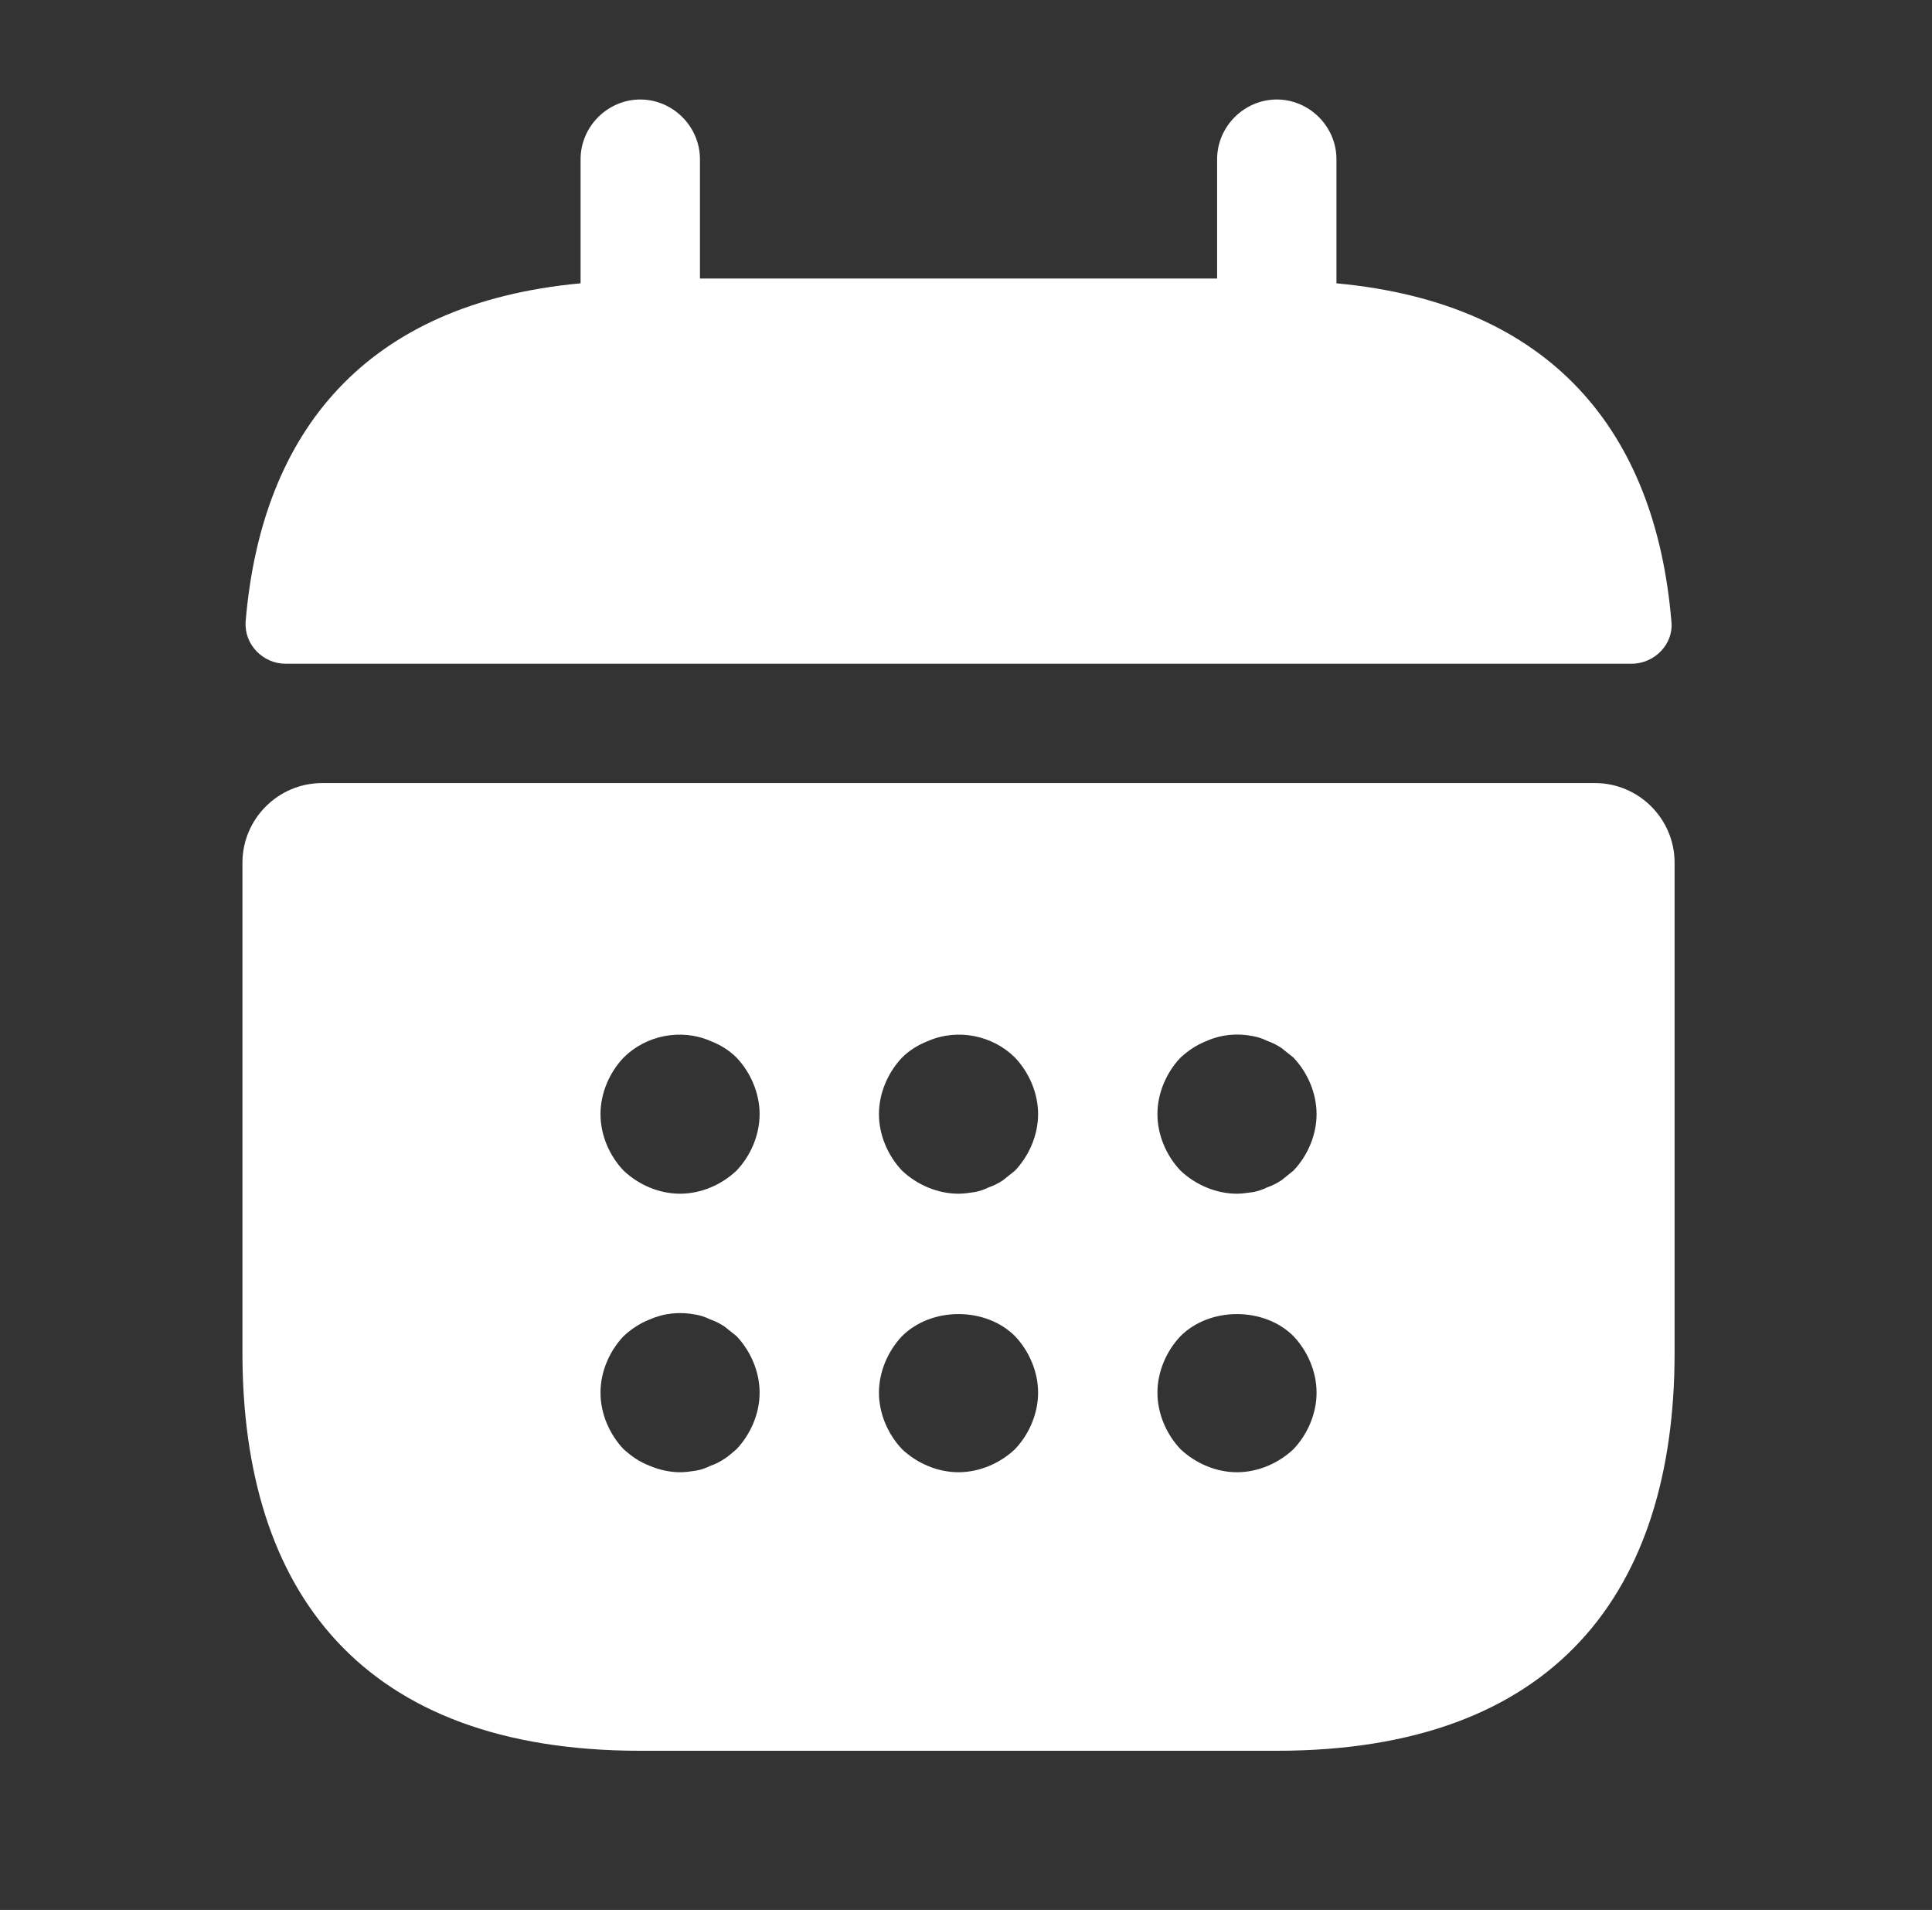 <svg width="86" height="85" viewBox="0 0 86 85" fill="none" xmlns="http://www.w3.org/2000/svg">
<rect x="0" y="0" width="86" height="85" fill="#333333" stroke="none"/>
<path d="M59.49 12.609V7.084C59.49 5.632 58.286 4.428 56.834 4.428C55.382 4.428 54.178 5.632 54.178 7.084V12.396H31.157V7.084C31.157 5.632 29.953 4.428 28.5 4.428C27.048 4.428 25.844 5.632 25.844 7.084V12.609C16.282 13.494 11.642 19.197 10.934 27.661C10.863 28.688 11.713 29.538 12.705 29.538H72.63C73.657 29.538 74.507 28.653 74.4 27.661C73.692 19.197 69.053 13.494 59.49 12.609Z" fill="white"/>
<path d="M71 34.85H14.334C12.386 34.85 10.792 36.443 10.792 38.391V60.208C10.792 70.833 16.105 77.916 28.5 77.916H56.834C69.23 77.916 74.542 70.833 74.542 60.208V38.391C74.542 36.443 72.948 34.85 71 34.85ZM32.786 64.493C32.609 64.635 32.432 64.812 32.255 64.918C32.042 65.06 31.829 65.166 31.617 65.237C31.404 65.343 31.192 65.414 30.98 65.45C30.732 65.485 30.519 65.52 30.271 65.52C29.811 65.52 29.35 65.414 28.925 65.237C28.465 65.06 28.111 64.812 27.757 64.493C27.119 63.82 26.73 62.9 26.73 61.979C26.73 61.058 27.119 60.137 27.757 59.464C28.111 59.145 28.465 58.898 28.925 58.72C29.563 58.437 30.271 58.366 30.98 58.508C31.192 58.543 31.404 58.614 31.617 58.72C31.829 58.791 32.042 58.898 32.255 59.039C32.432 59.181 32.609 59.322 32.786 59.464C33.423 60.137 33.813 61.058 33.813 61.979C33.813 62.9 33.423 63.82 32.786 64.493ZM32.786 52.097C32.113 52.735 31.192 53.125 30.271 53.125C29.35 53.125 28.43 52.735 27.757 52.097C27.119 51.425 26.73 50.504 26.73 49.583C26.73 48.662 27.119 47.741 27.757 47.068C28.748 46.077 30.307 45.758 31.617 46.325C32.077 46.502 32.467 46.75 32.786 47.068C33.423 47.741 33.813 48.662 33.813 49.583C33.813 50.504 33.423 51.425 32.786 52.097ZM45.182 64.493C44.509 65.131 43.588 65.52 42.667 65.52C41.746 65.52 40.825 65.131 40.152 64.493C39.515 63.82 39.125 62.9 39.125 61.979C39.125 61.058 39.515 60.137 40.152 59.464C41.463 58.154 43.871 58.154 45.182 59.464C45.819 60.137 46.209 61.058 46.209 61.979C46.209 62.9 45.819 63.82 45.182 64.493ZM45.182 52.097C45.005 52.239 44.827 52.381 44.65 52.523C44.438 52.664 44.225 52.77 44.013 52.841C43.8 52.947 43.588 53.018 43.375 53.054C43.127 53.089 42.915 53.125 42.667 53.125C41.746 53.125 40.825 52.735 40.152 52.097C39.515 51.425 39.125 50.504 39.125 49.583C39.125 48.662 39.515 47.741 40.152 47.068C40.471 46.75 40.861 46.502 41.321 46.325C42.632 45.758 44.19 46.077 45.182 47.068C45.819 47.741 46.209 48.662 46.209 49.583C46.209 50.504 45.819 51.425 45.182 52.097ZM57.577 64.493C56.904 65.131 55.984 65.52 55.063 65.52C54.142 65.52 53.221 65.131 52.548 64.493C51.911 63.82 51.521 62.9 51.521 61.979C51.521 61.058 51.911 60.137 52.548 59.464C53.859 58.154 56.267 58.154 57.577 59.464C58.215 60.137 58.605 61.058 58.605 61.979C58.605 62.9 58.215 63.82 57.577 64.493ZM57.577 52.097C57.4 52.239 57.223 52.381 57.046 52.523C56.834 52.664 56.621 52.77 56.409 52.841C56.196 52.947 55.984 53.018 55.771 53.054C55.523 53.089 55.275 53.125 55.063 53.125C54.142 53.125 53.221 52.735 52.548 52.097C51.911 51.425 51.521 50.504 51.521 49.583C51.521 48.662 51.911 47.741 52.548 47.068C52.902 46.75 53.257 46.502 53.717 46.325C54.355 46.041 55.063 45.97 55.771 46.112C55.984 46.148 56.196 46.218 56.409 46.325C56.621 46.395 56.834 46.502 57.046 46.643C57.223 46.785 57.4 46.927 57.577 47.068C58.215 47.741 58.605 48.662 58.605 49.583C58.605 50.504 58.215 51.425 57.577 52.097Z" fill="white"/>
</svg>
